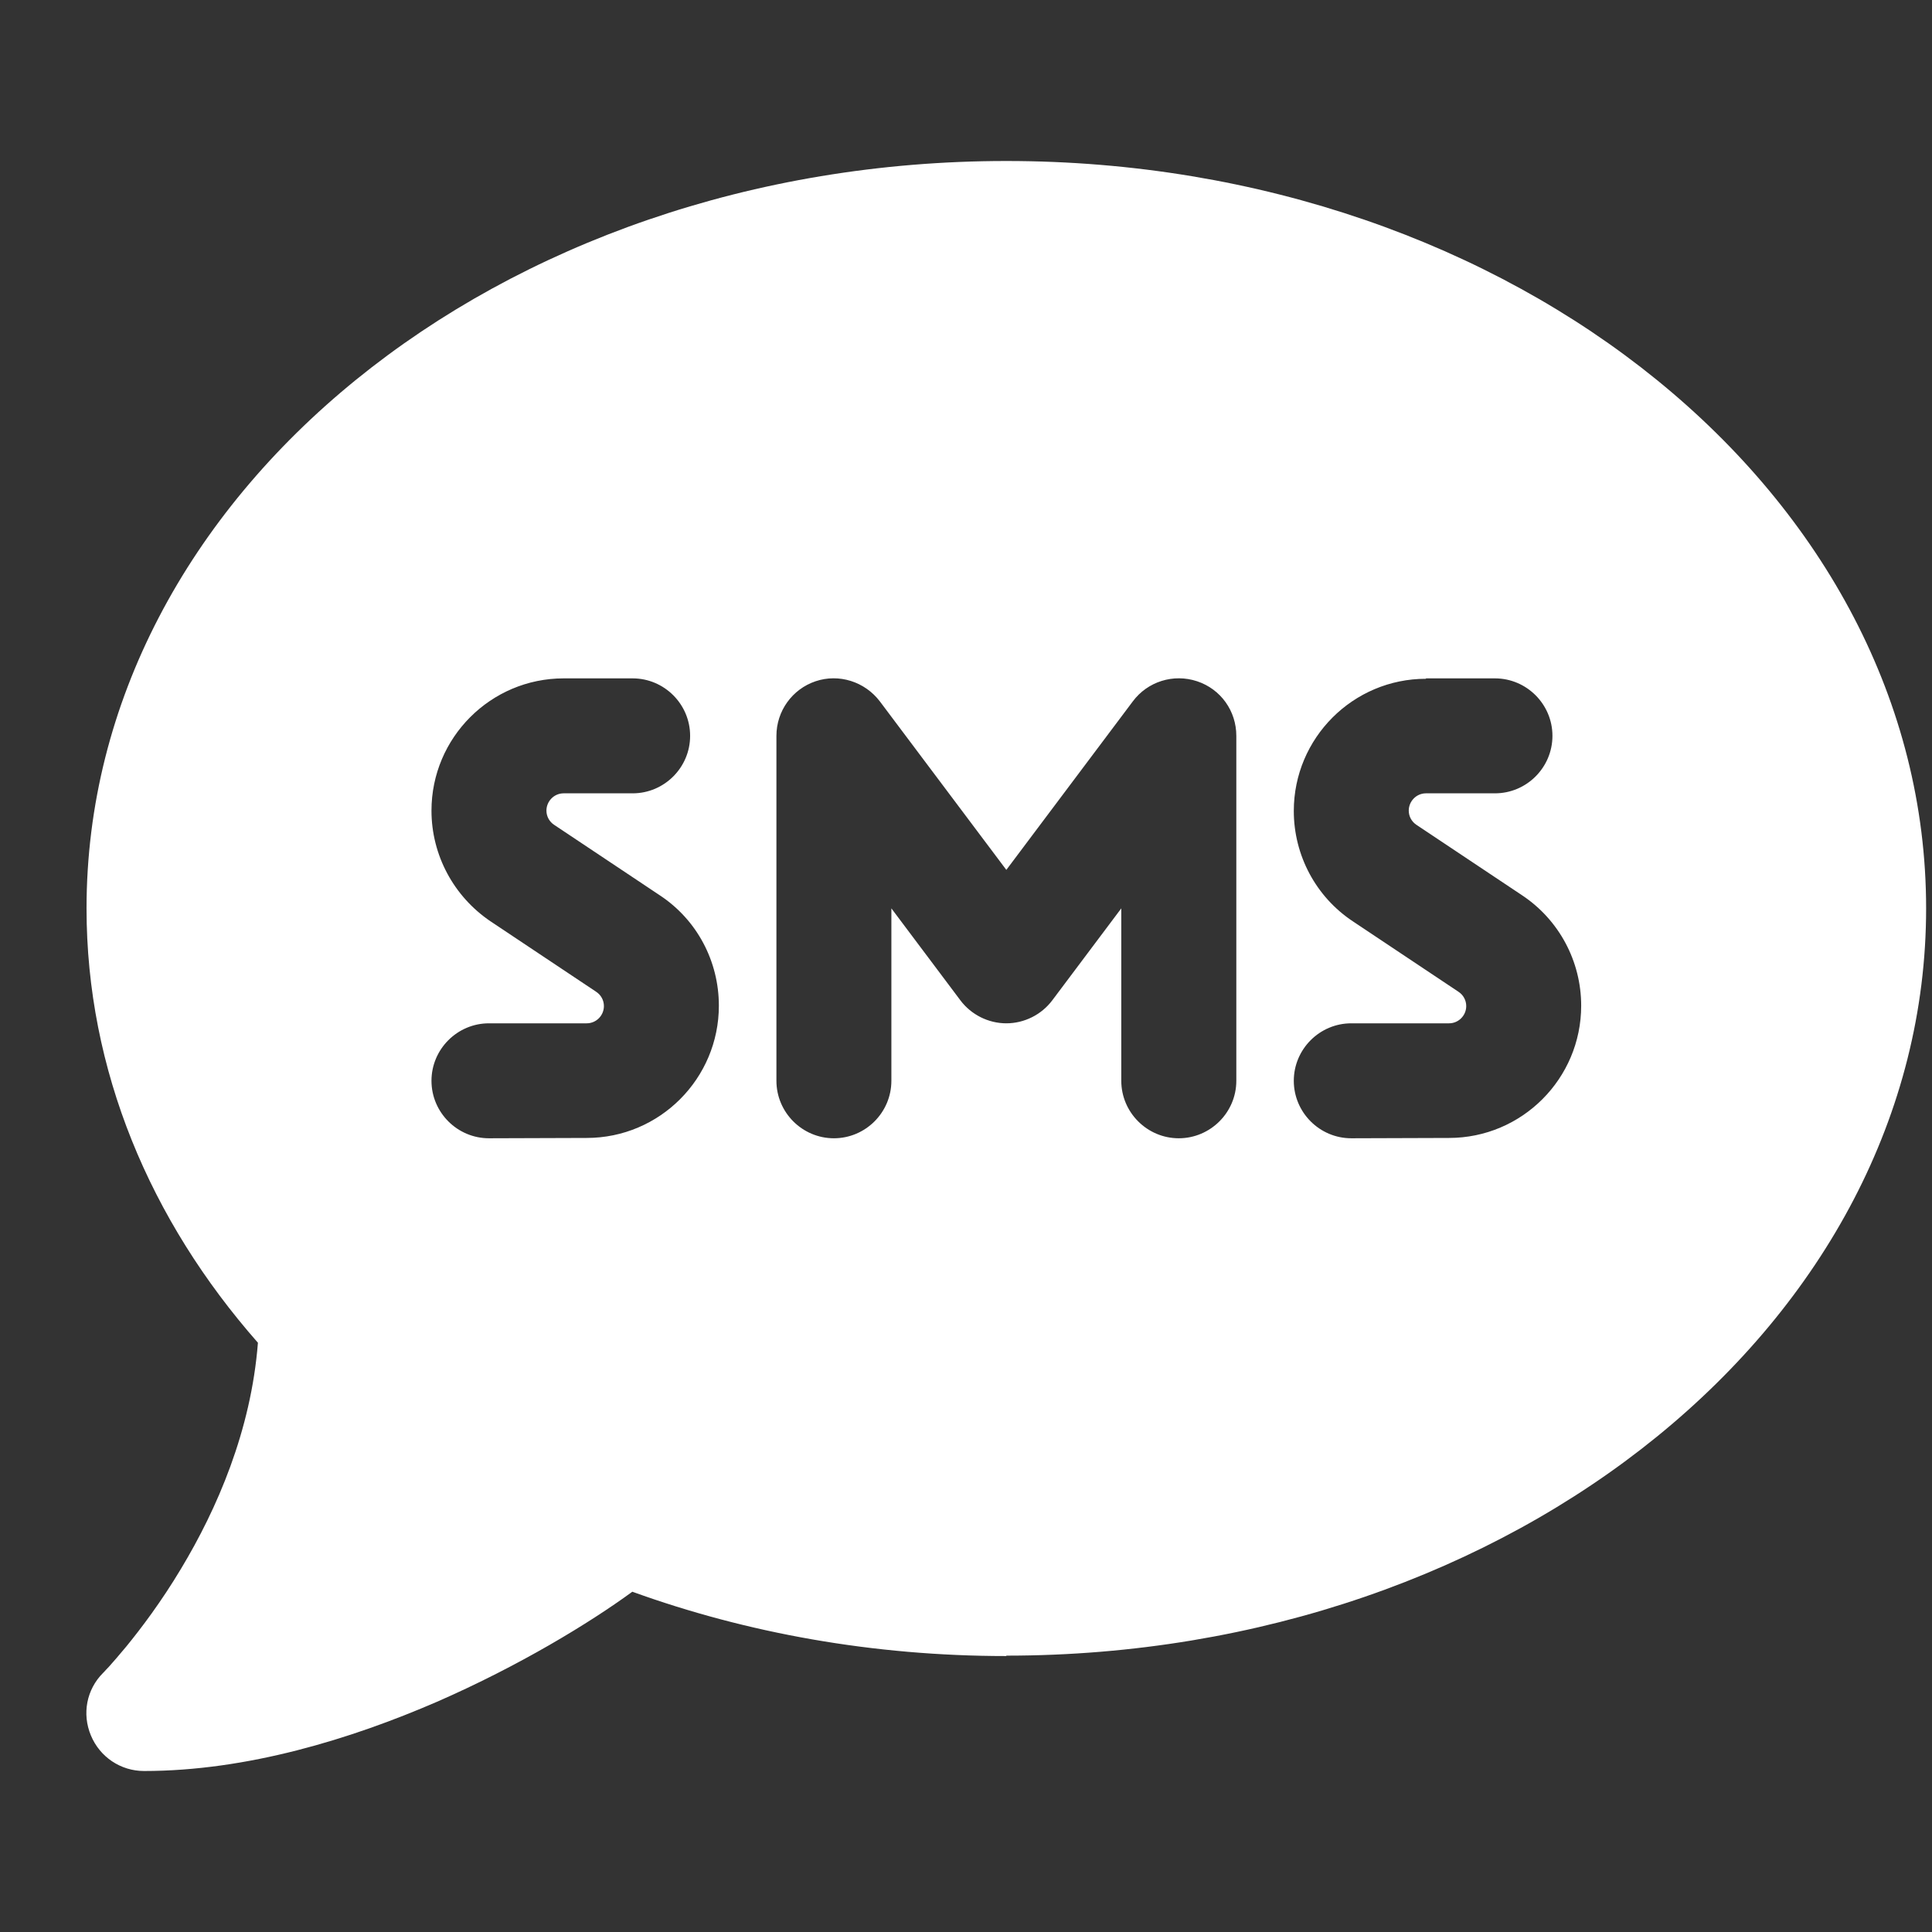 <svg width="24" height="24" viewBox="0 0 24 24" fill="none" xmlns="http://www.w3.org/2000/svg">
<rect x="0" y="0" width="24" height="24" fill="#333333" stroke="none"/>
<path d="M12.501 20.567C18.812 20.567 23.927 16.412 23.927 11.284C23.927 6.155 18.812 2 12.501 2C6.19 2 1.075 6.155 1.075 11.284C1.075 13.297 1.865 15.158 3.204 16.68C3.119 17.773 2.695 18.746 2.249 19.487C2.003 19.898 1.753 20.228 1.571 20.451C1.477 20.563 1.405 20.648 1.352 20.706C1.325 20.732 1.307 20.755 1.294 20.768L1.28 20.782C1.075 20.987 1.017 21.29 1.129 21.558C1.24 21.826 1.499 22 1.789 22C3.07 22 4.36 21.603 5.431 21.139C6.453 20.692 7.324 20.161 7.855 19.773C9.274 20.286 10.845 20.572 12.501 20.572V20.567ZM5.36 10.07C5.36 9.164 6.096 8.427 7.002 8.427H7.859C8.252 8.427 8.573 8.748 8.573 9.141C8.573 9.534 8.252 9.855 7.859 9.855H7.002C6.882 9.855 6.788 9.954 6.788 10.07C6.788 10.141 6.824 10.208 6.886 10.248L8.198 11.123C8.658 11.427 8.93 11.94 8.93 12.493C8.93 13.399 8.194 14.136 7.288 14.136L6.074 14.14C5.681 14.14 5.36 13.819 5.36 13.426C5.36 13.033 5.681 12.712 6.074 12.712H7.288C7.408 12.712 7.502 12.614 7.502 12.498C7.502 12.426 7.466 12.359 7.404 12.319L6.092 11.444C5.637 11.136 5.36 10.623 5.36 10.07ZM17.714 8.427H18.571C18.964 8.427 19.285 8.748 19.285 9.141C19.285 9.534 18.964 9.855 18.571 9.855H17.714C17.594 9.855 17.5 9.954 17.5 10.07C17.5 10.141 17.536 10.208 17.598 10.248L18.91 11.123C19.366 11.427 19.642 11.94 19.642 12.493C19.642 13.399 18.906 14.136 18 14.136L16.786 14.14C16.393 14.14 16.072 13.819 16.072 13.426C16.072 13.033 16.393 12.712 16.786 12.712H18C18.12 12.712 18.214 12.614 18.214 12.498C18.214 12.426 18.178 12.359 18.116 12.319L16.804 11.444C16.348 11.141 16.072 10.627 16.072 10.074C16.072 9.168 16.808 8.432 17.714 8.432V8.427ZM10.93 8.713L12.501 10.806L14.072 8.713C14.255 8.467 14.576 8.365 14.871 8.463C15.166 8.561 15.358 8.833 15.358 9.141V13.426C15.358 13.819 15.036 14.14 14.643 14.14C14.251 14.14 13.929 13.819 13.929 13.426V11.284L13.072 12.426C12.938 12.605 12.724 12.712 12.501 12.712C12.278 12.712 12.064 12.605 11.93 12.426L11.073 11.284V13.426C11.073 13.819 10.752 14.14 10.359 14.14C9.966 14.14 9.645 13.819 9.645 13.426V9.141C9.645 8.833 9.841 8.561 10.131 8.463C10.421 8.365 10.743 8.467 10.93 8.713Z" fill="white"/>
</svg>
